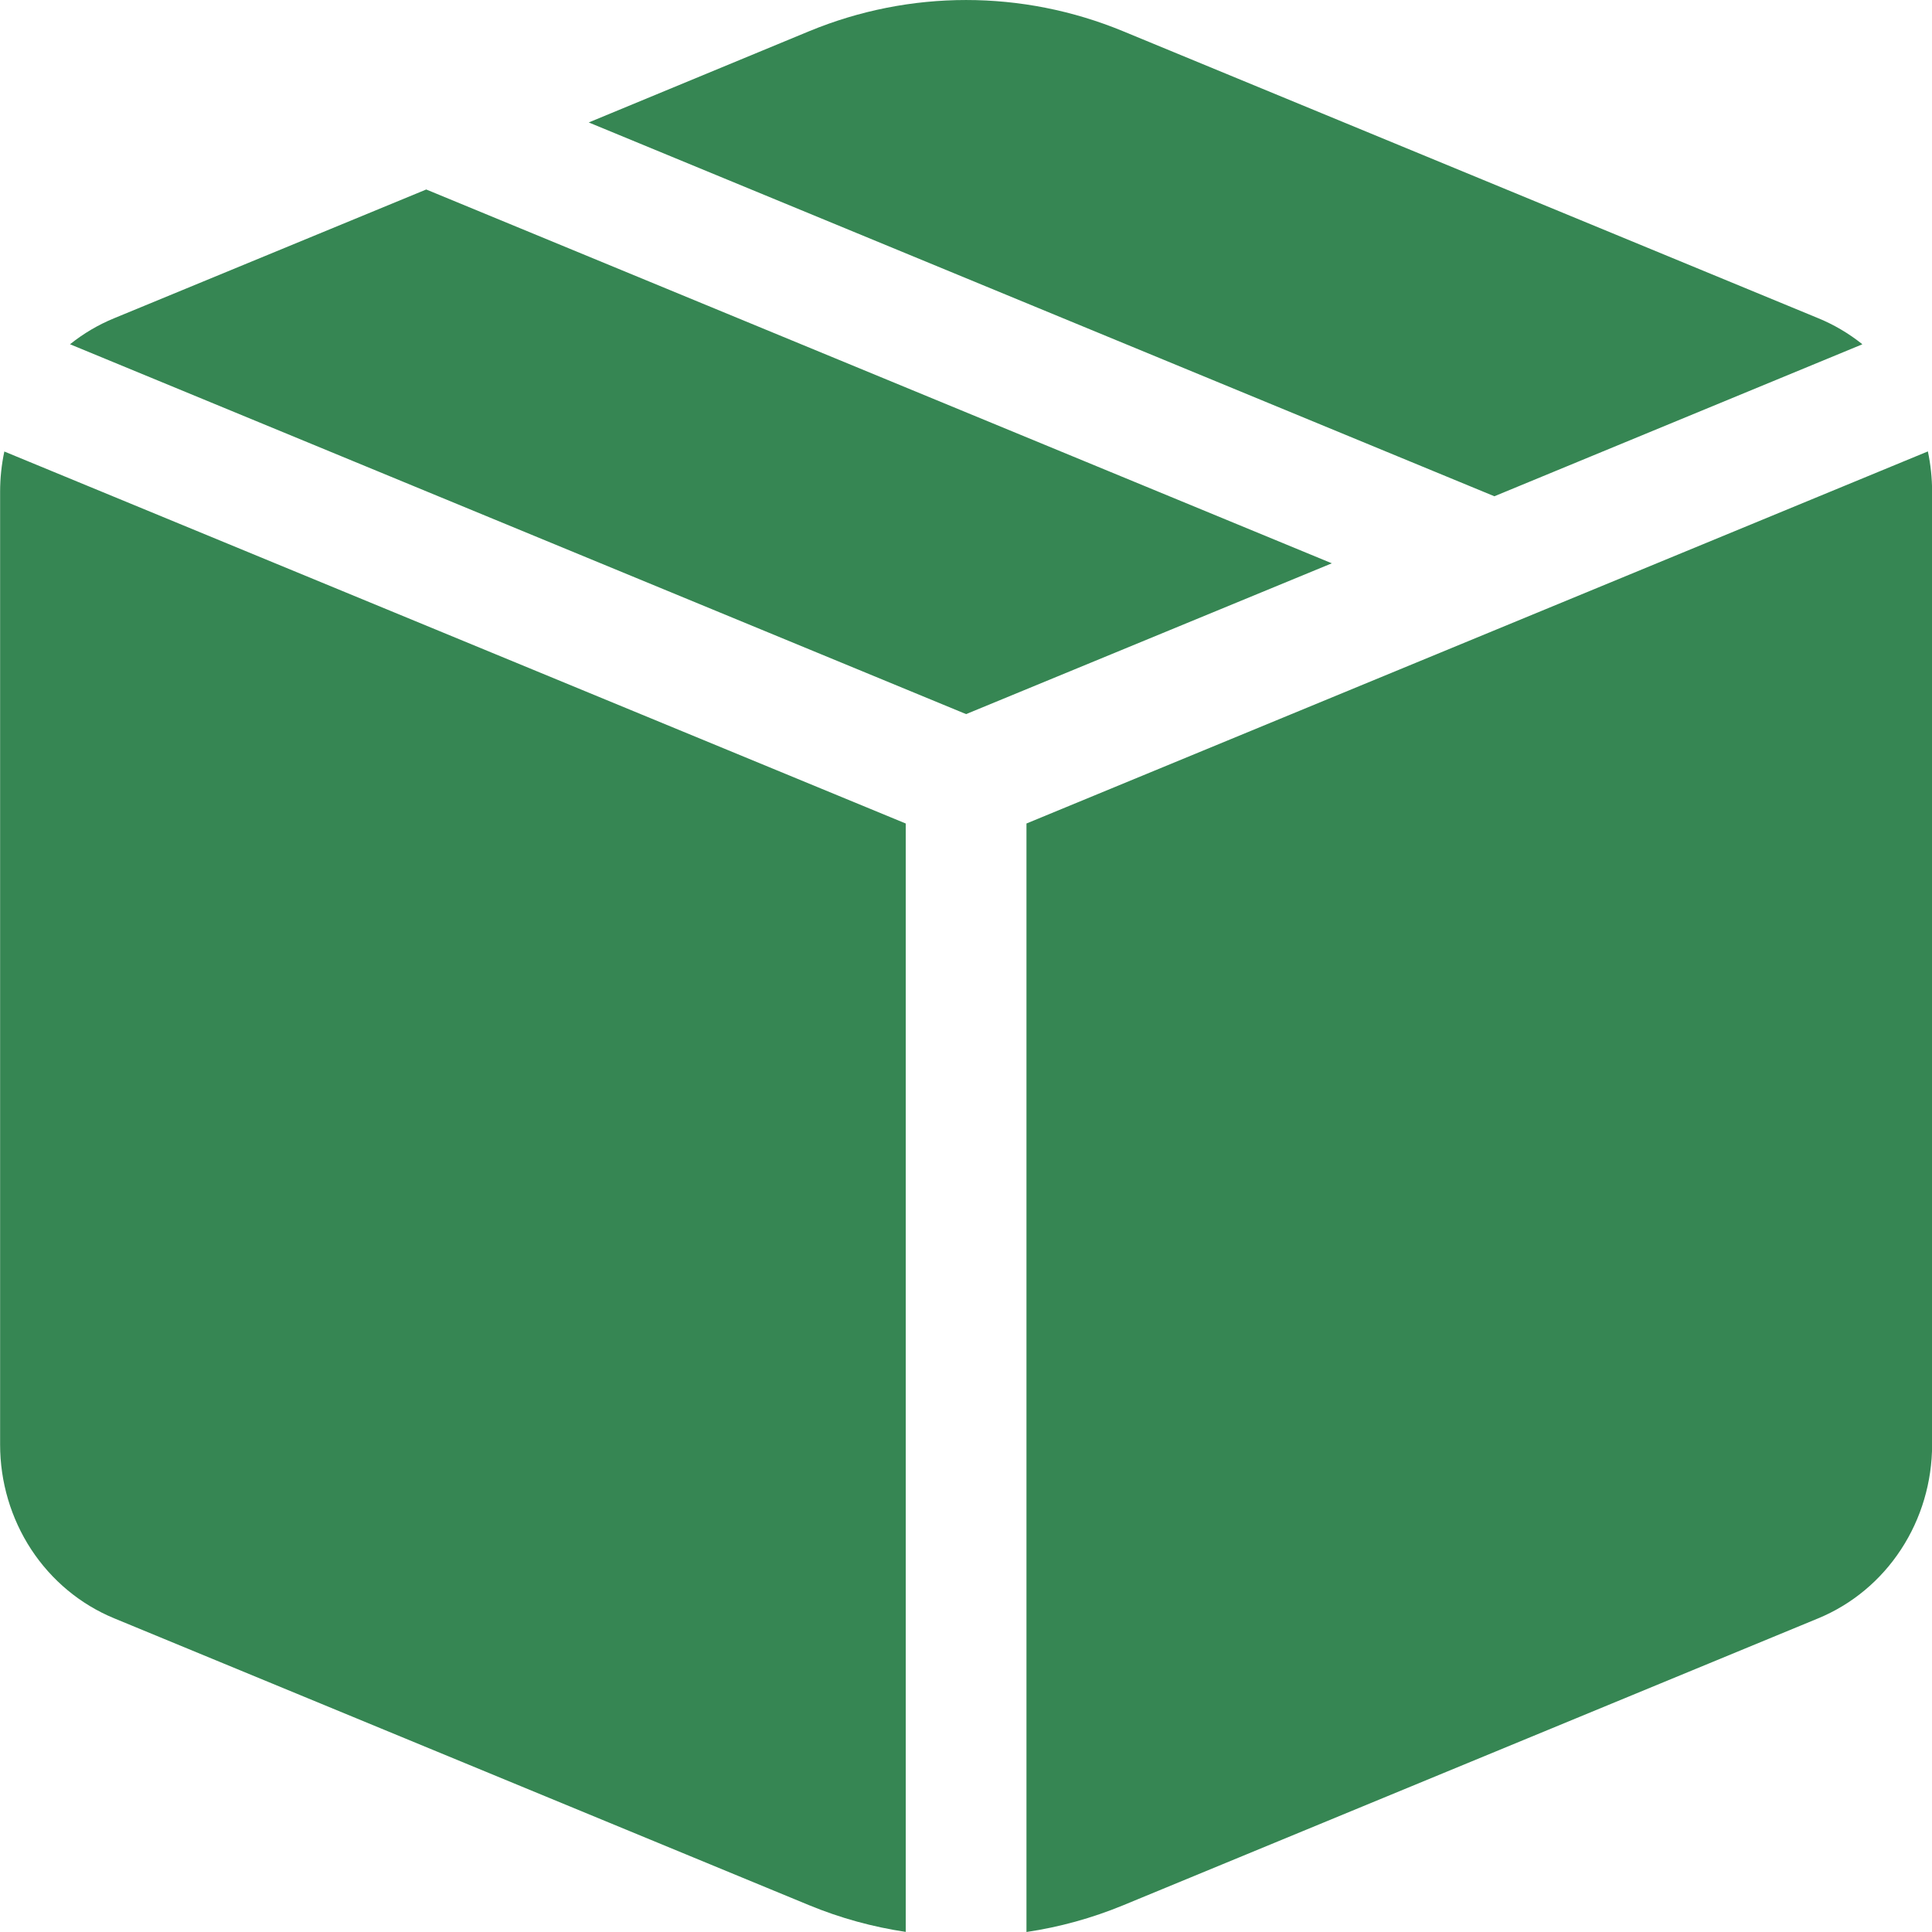 <svg width="37" height="37" viewBox="0 0 37 37" fill="none" xmlns="http://www.w3.org/2000/svg">
<path d="M18.502 13.676L25.506 10.788L8.163 3.629L2.183 6.096C1.881 6.22 1.598 6.387 1.341 6.593L18.502 13.676ZM0.083 8.647C0.029 8.901 0.002 9.159 0.002 9.418V27.666C0.002 28.382 0.21 29.081 0.598 29.674C0.987 30.266 1.539 30.725 2.183 30.991L15.496 36.487C16.097 36.735 16.717 36.904 17.346 36.998V15.771L0.083 8.647ZM19.658 37C20.292 36.906 20.913 36.734 21.508 36.489L34.821 30.993C35.465 30.727 36.018 30.268 36.406 29.675C36.795 29.082 37.002 28.382 37.002 27.666V9.418C37.002 9.156 36.974 8.896 36.921 8.645L19.658 15.771V37ZM35.663 6.595L28.619 9.504L11.275 2.345L15.496 0.598C17.425 -0.199 19.578 -0.199 21.508 0.598L34.821 6.094C35.123 6.218 35.406 6.385 35.663 6.59V6.595Z" fill="#368653"/>
</svg>
